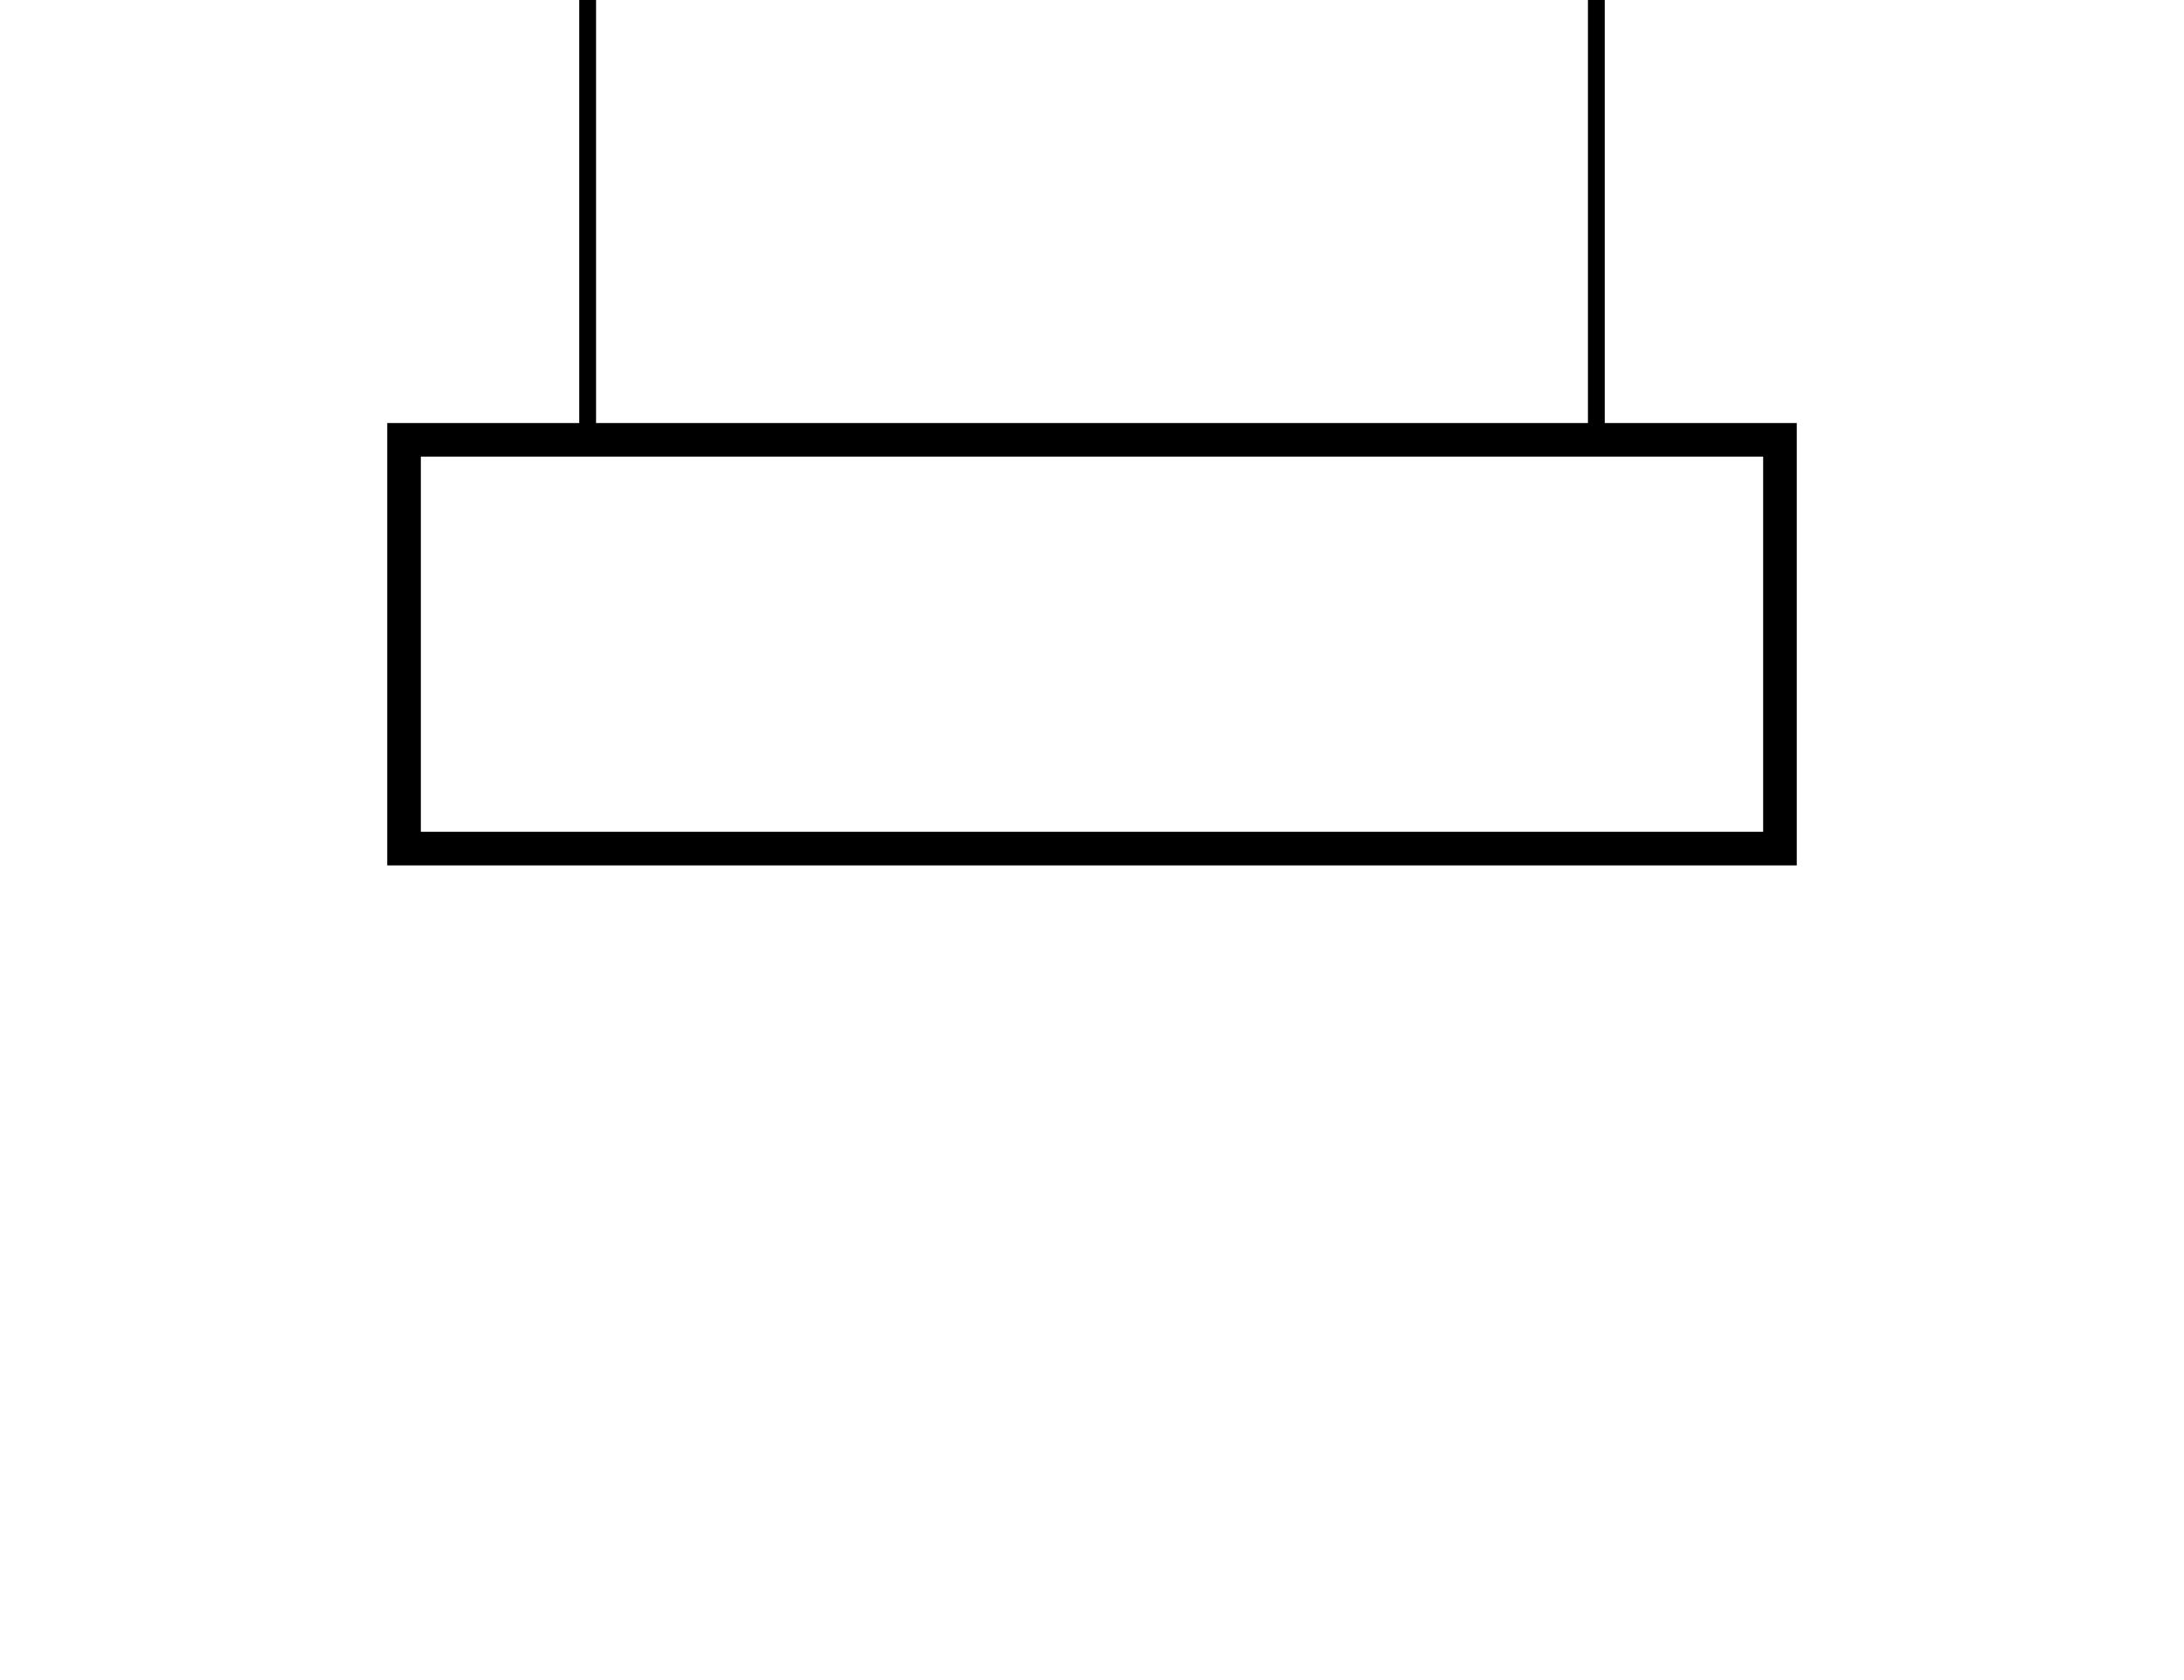 <?xml version="1.0" encoding="UTF-8"?>
<svg xmlns="http://www.w3.org/2000/svg" xmlns:xlink="http://www.w3.org/1999/xlink" version="1.1" id="Ebene_1" x="0px" y="0px" viewBox="0 0 130 100" style="enable-background:new 0 0 130 100;" xml:space="preserve">
<style type="text/css">
	.st0{fill:none;stroke:#010202;stroke-width:1.5;stroke-miterlimit:10;}
</style>
<g>
	<path d="M95.52,25.18V-1.81h-1v26.99H35.48V-1.91h-1v27.09H23.05v26.33h83.9V25.18H95.52z M104.95,49.51h-79.9V27.18h79.9V49.51z"></path>
</g>
</svg>
